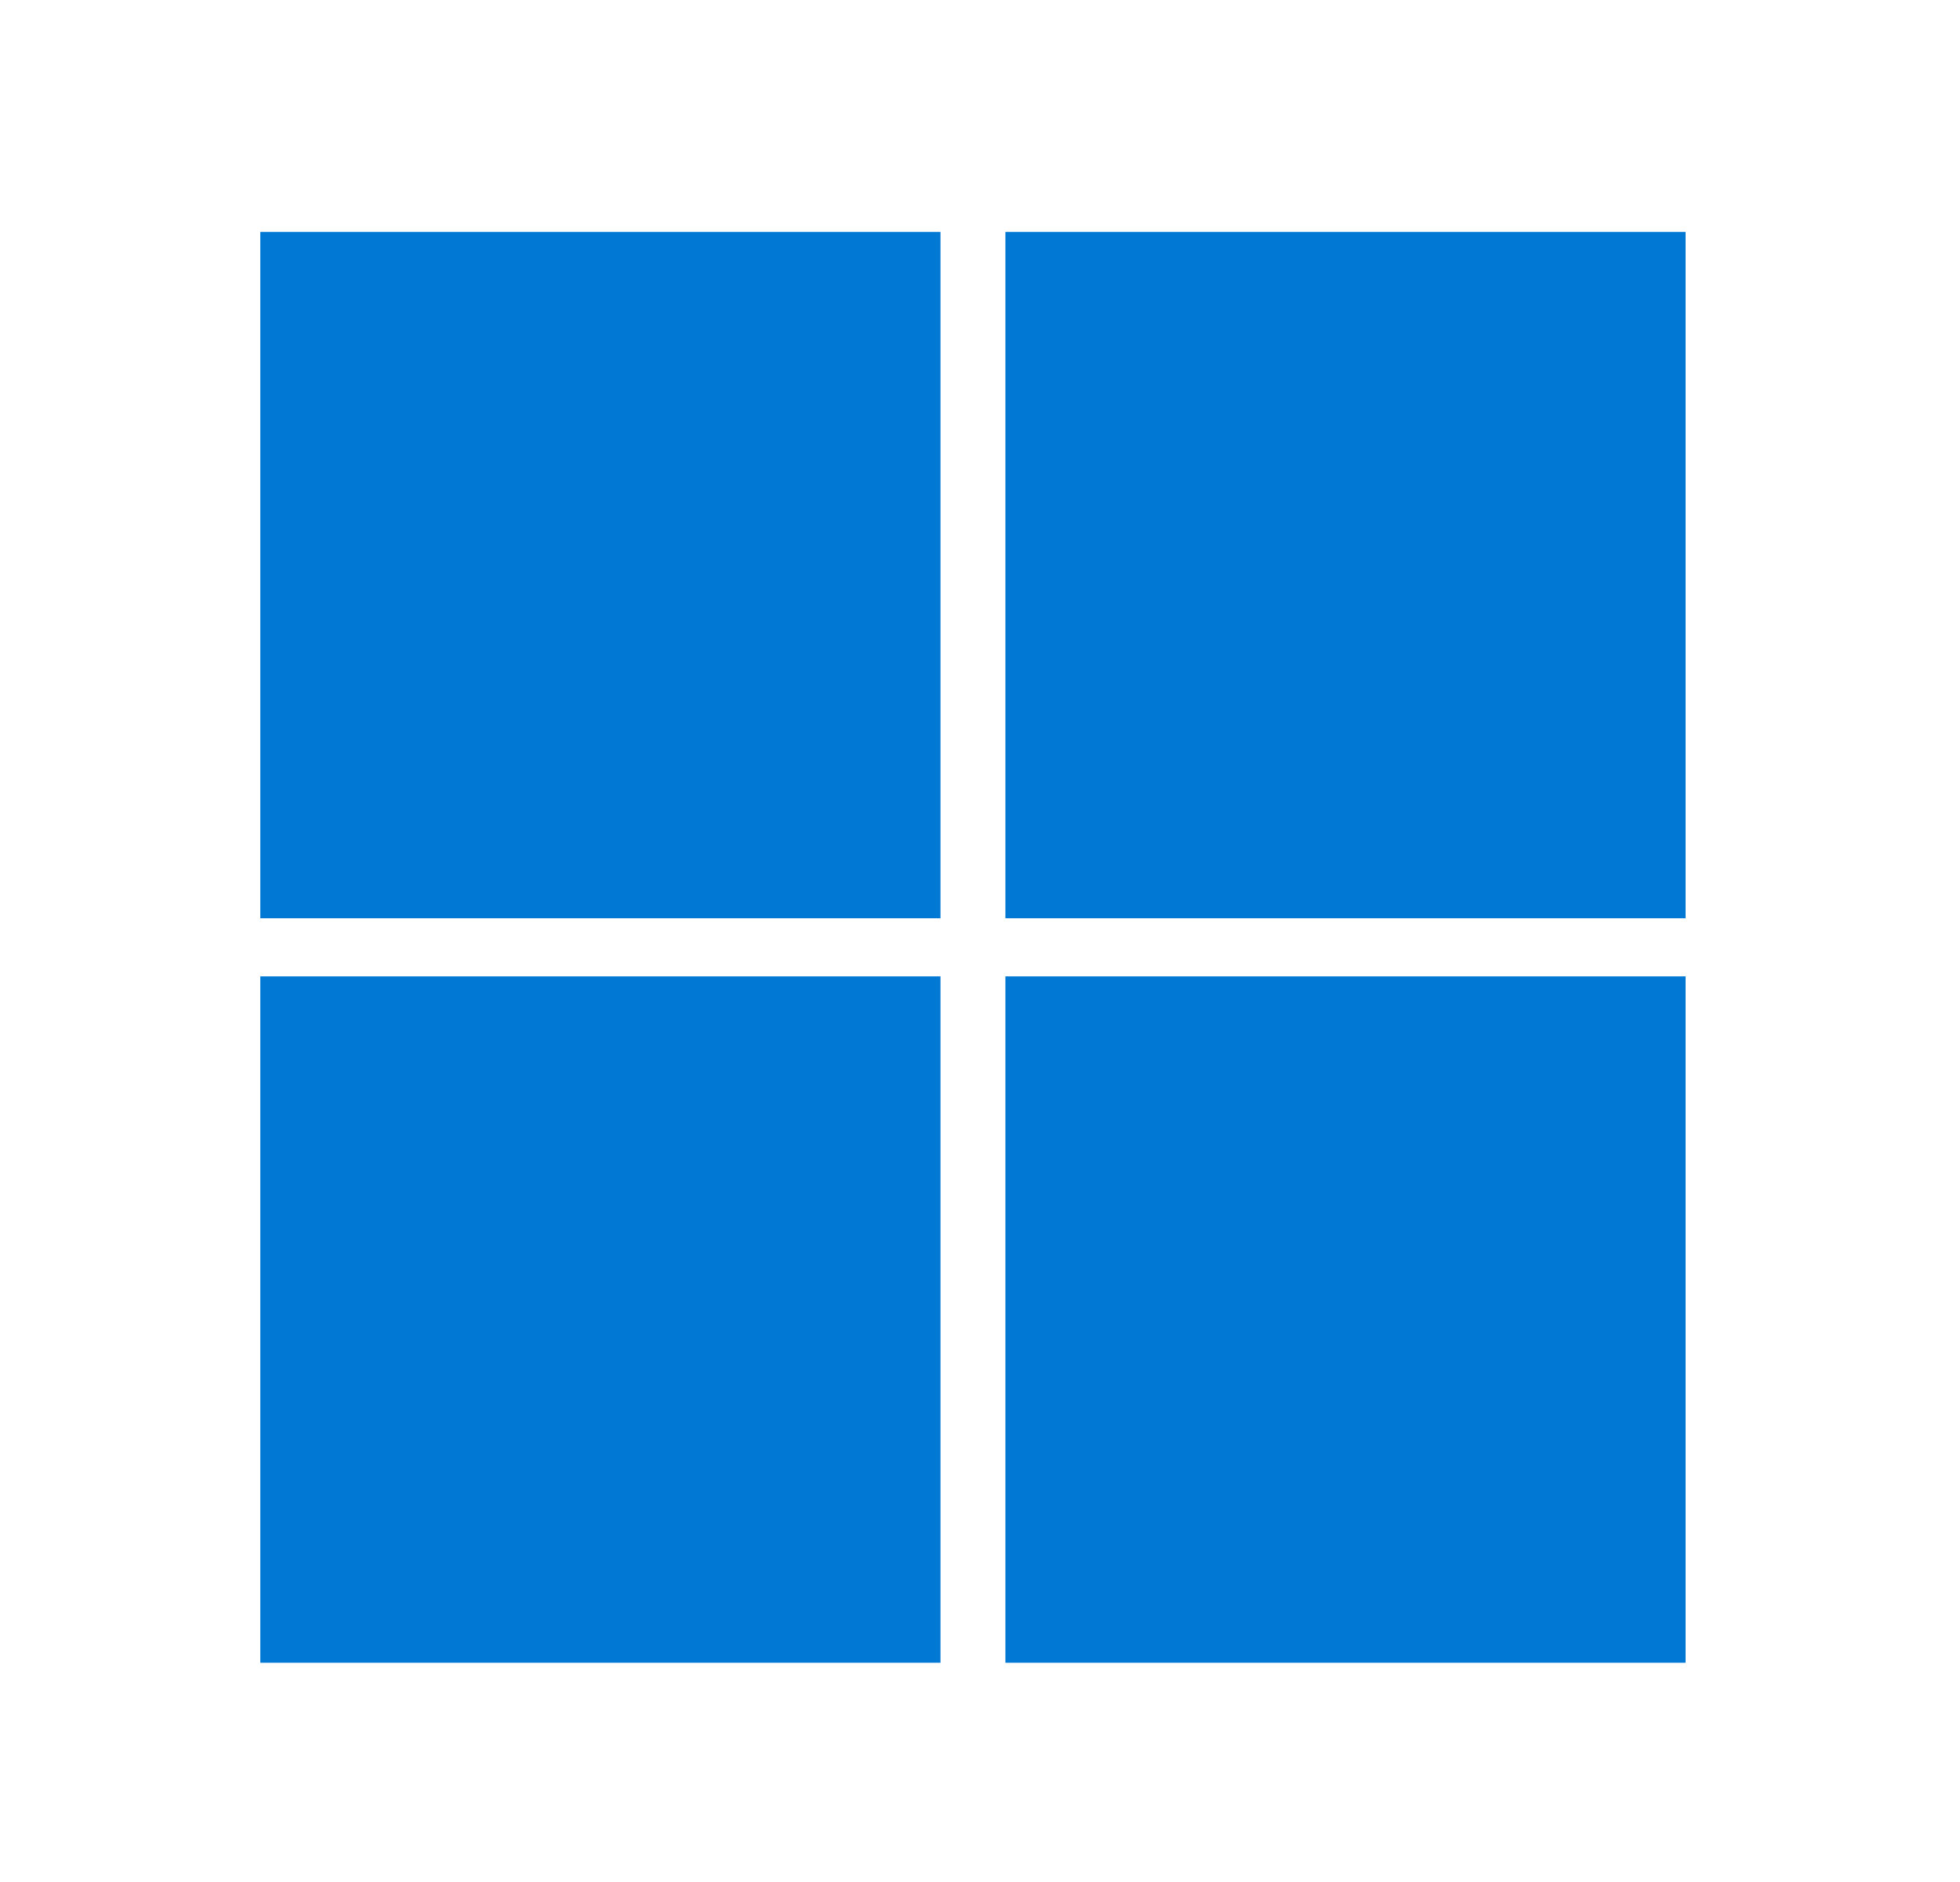 <?xml version="1.0" encoding="UTF-8"?> <svg xmlns="http://www.w3.org/2000/svg" width="25" height="24" viewBox="0 0 25 24" fill="none"><path d="M11.996 21.204H3.32V12.451H11.996V21.204Z" fill="#0178D4"></path><path d="M21.5 21.204H12.824V12.451H21.5V21.204Z" fill="#0178D4"></path><path d="M11.996 11.71H3.32V2.957H11.996V11.71Z" fill="#0178D4"></path><path d="M21.5 11.71H12.824V2.957H21.5V11.71Z" fill="#0178D4"></path></svg> 